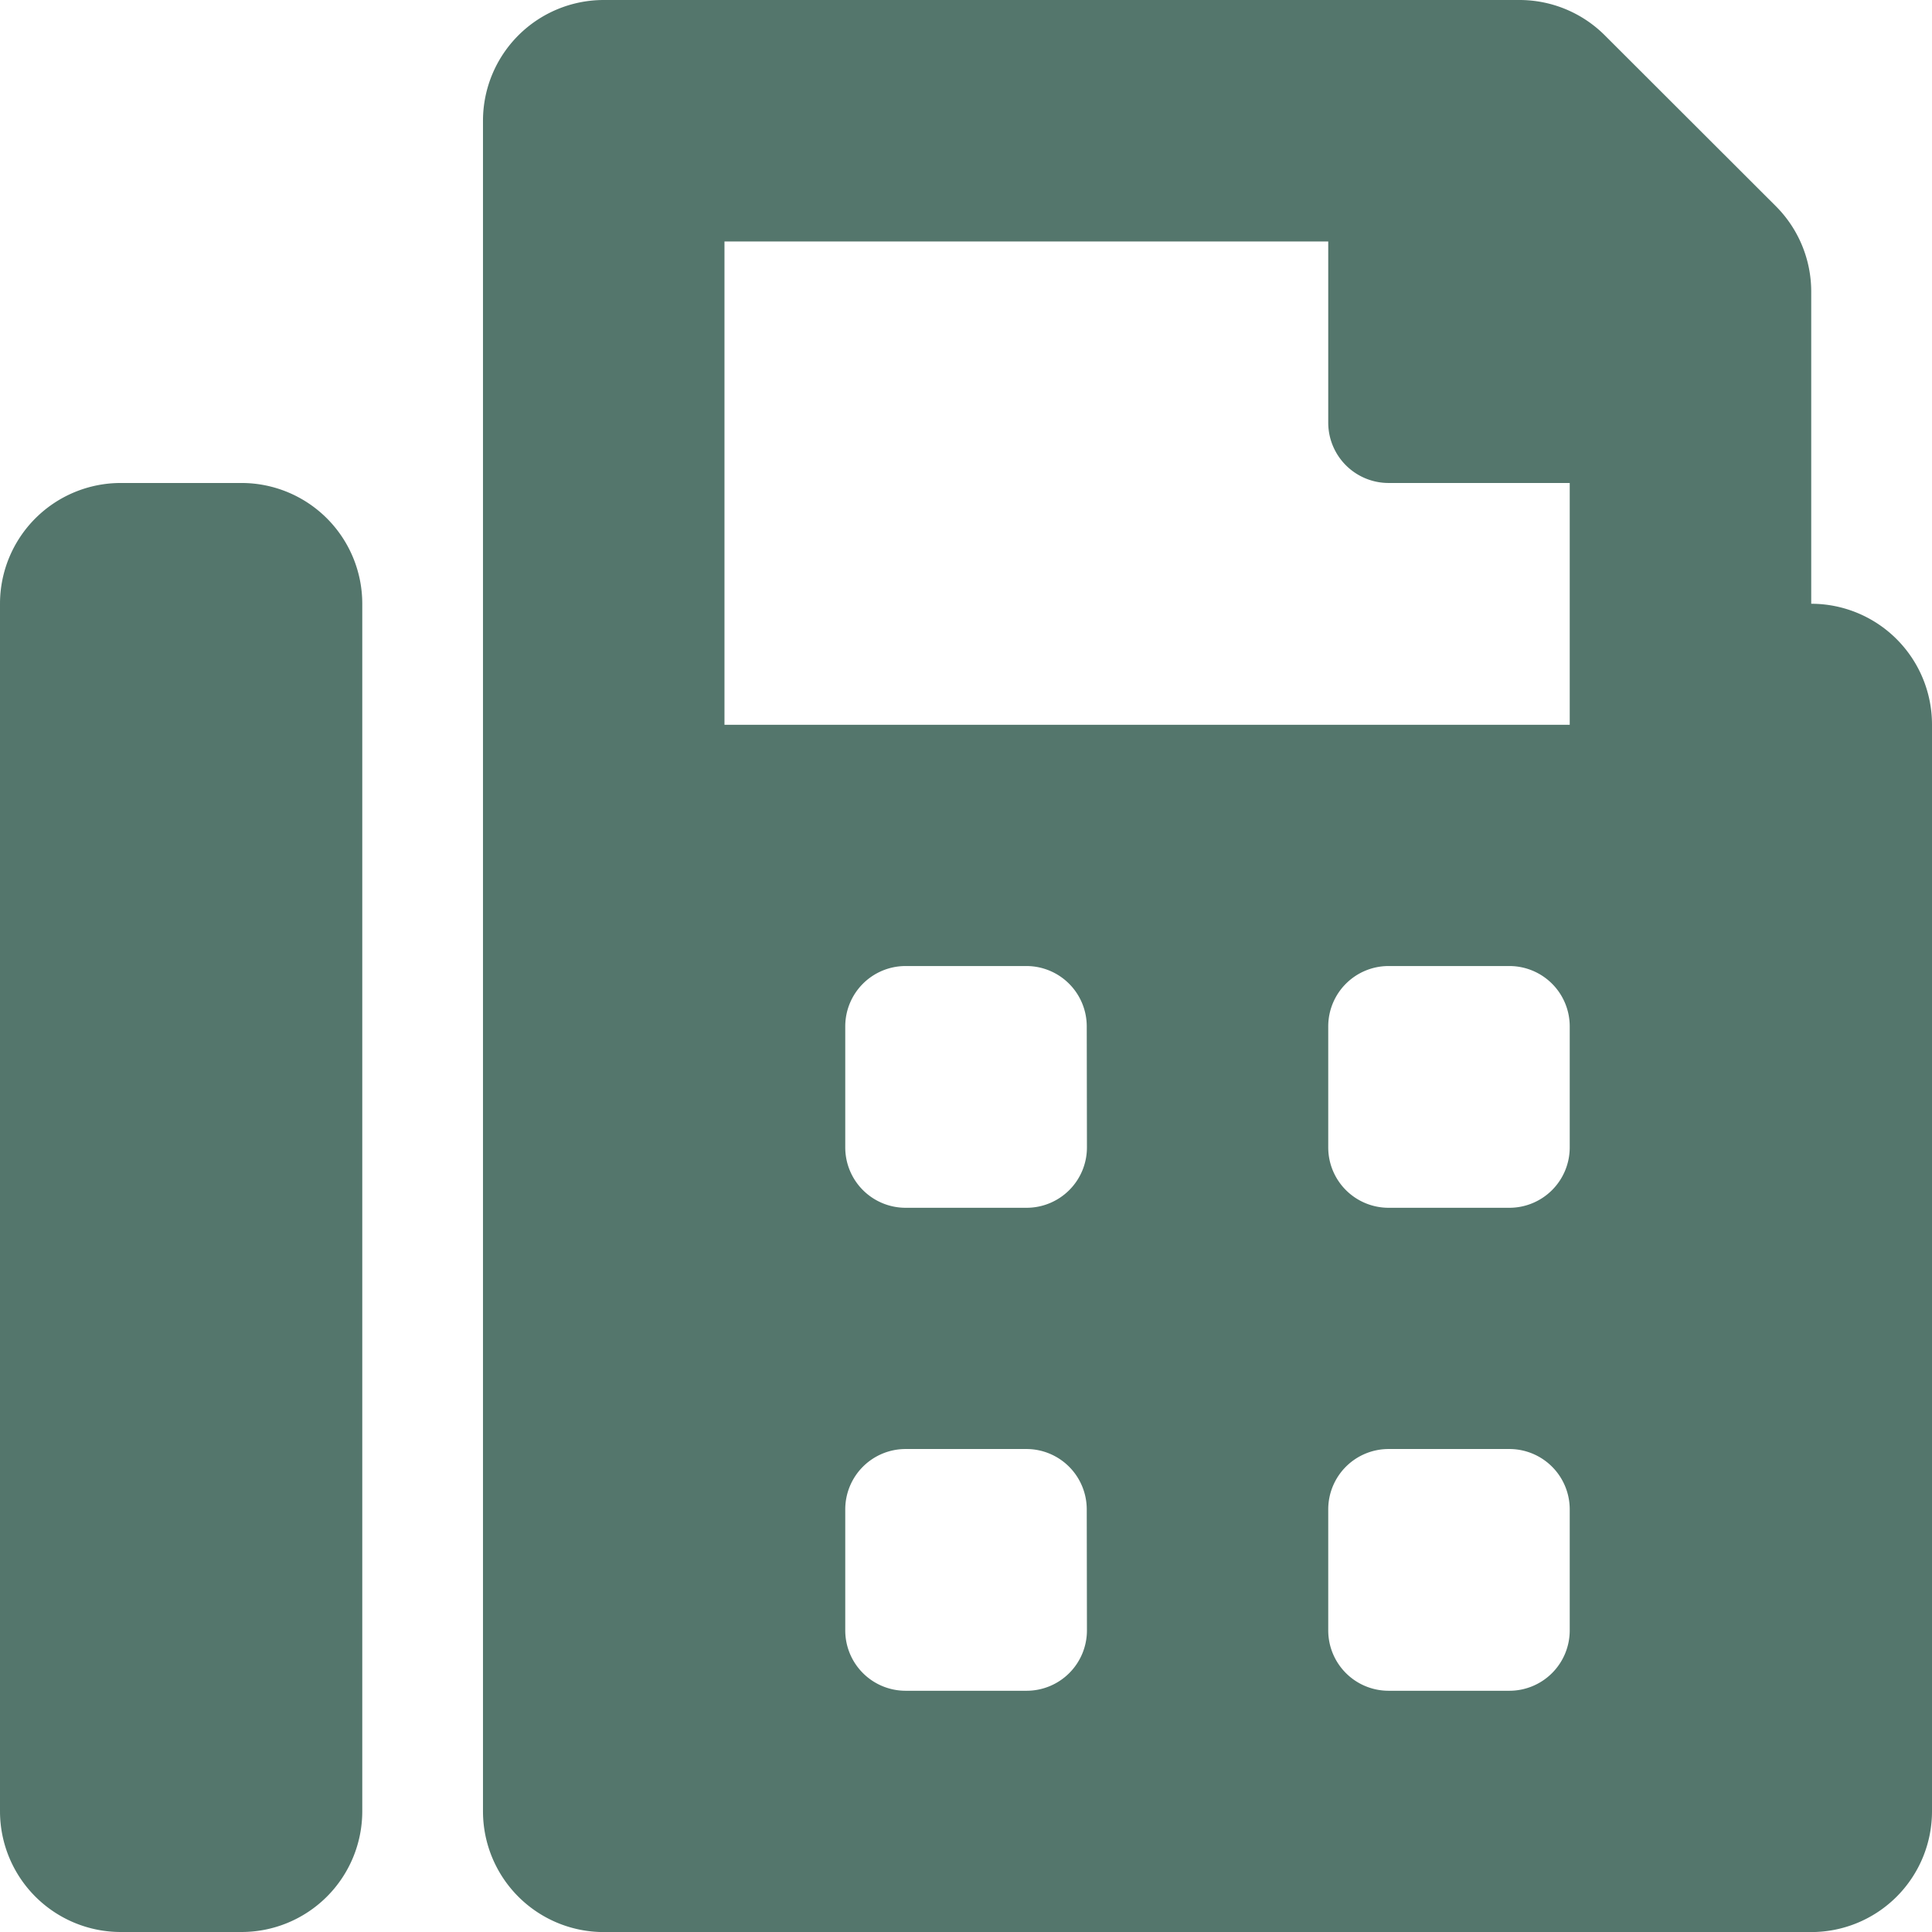 <svg xmlns="http://www.w3.org/2000/svg" width="30.217" height="30.217" viewBox="0 0 30.217 30.217">
  <path id="fax" d="M28.328,9.443V4.559a1.889,1.889,0,0,0-.554-1.335L25.1.553A1.889,1.889,0,0,0,23.769,0H9.443A1.889,1.889,0,0,0,7.554,1.889v26.44a1.889,1.889,0,0,0,1.889,1.889H28.328a1.889,1.889,0,0,0,1.889-1.889v-17A1.889,1.889,0,0,0,28.328,9.443ZM17,25.5a.944.944,0,0,1-.944.944H14.164a.944.944,0,0,1-.944-.944V23.607a.944.944,0,0,1,.944-.944h1.889a.944.944,0,0,1,.944.944Zm0-7.554a.944.944,0,0,1-.944.944H14.164a.944.944,0,0,1-.944-.944V16.053a.944.944,0,0,1,.944-.944h1.889a.944.944,0,0,1,.944.944ZM24.551,25.5a.944.944,0,0,1-.944.944H21.718a.944.944,0,0,1-.944-.944V23.607a.944.944,0,0,1,.944-.944h1.889a.944.944,0,0,1,.944.944Zm0-7.554a.944.944,0,0,1-.944.944H21.718a.944.944,0,0,1-.944-.944V16.053a.944.944,0,0,1,.944-.944h1.889a.944.944,0,0,1,.944.944Zm0-6.61H11.331V3.777h9.443V6.61a.944.944,0,0,0,.944.944h2.833ZM3.777,7.554H1.889A1.889,1.889,0,0,0,0,9.443V28.328a1.889,1.889,0,0,0,1.889,1.889H3.777a1.889,1.889,0,0,0,1.889-1.889V9.443A1.889,1.889,0,0,0,3.777,7.554Z" fill="#54766c"/>
</svg>
